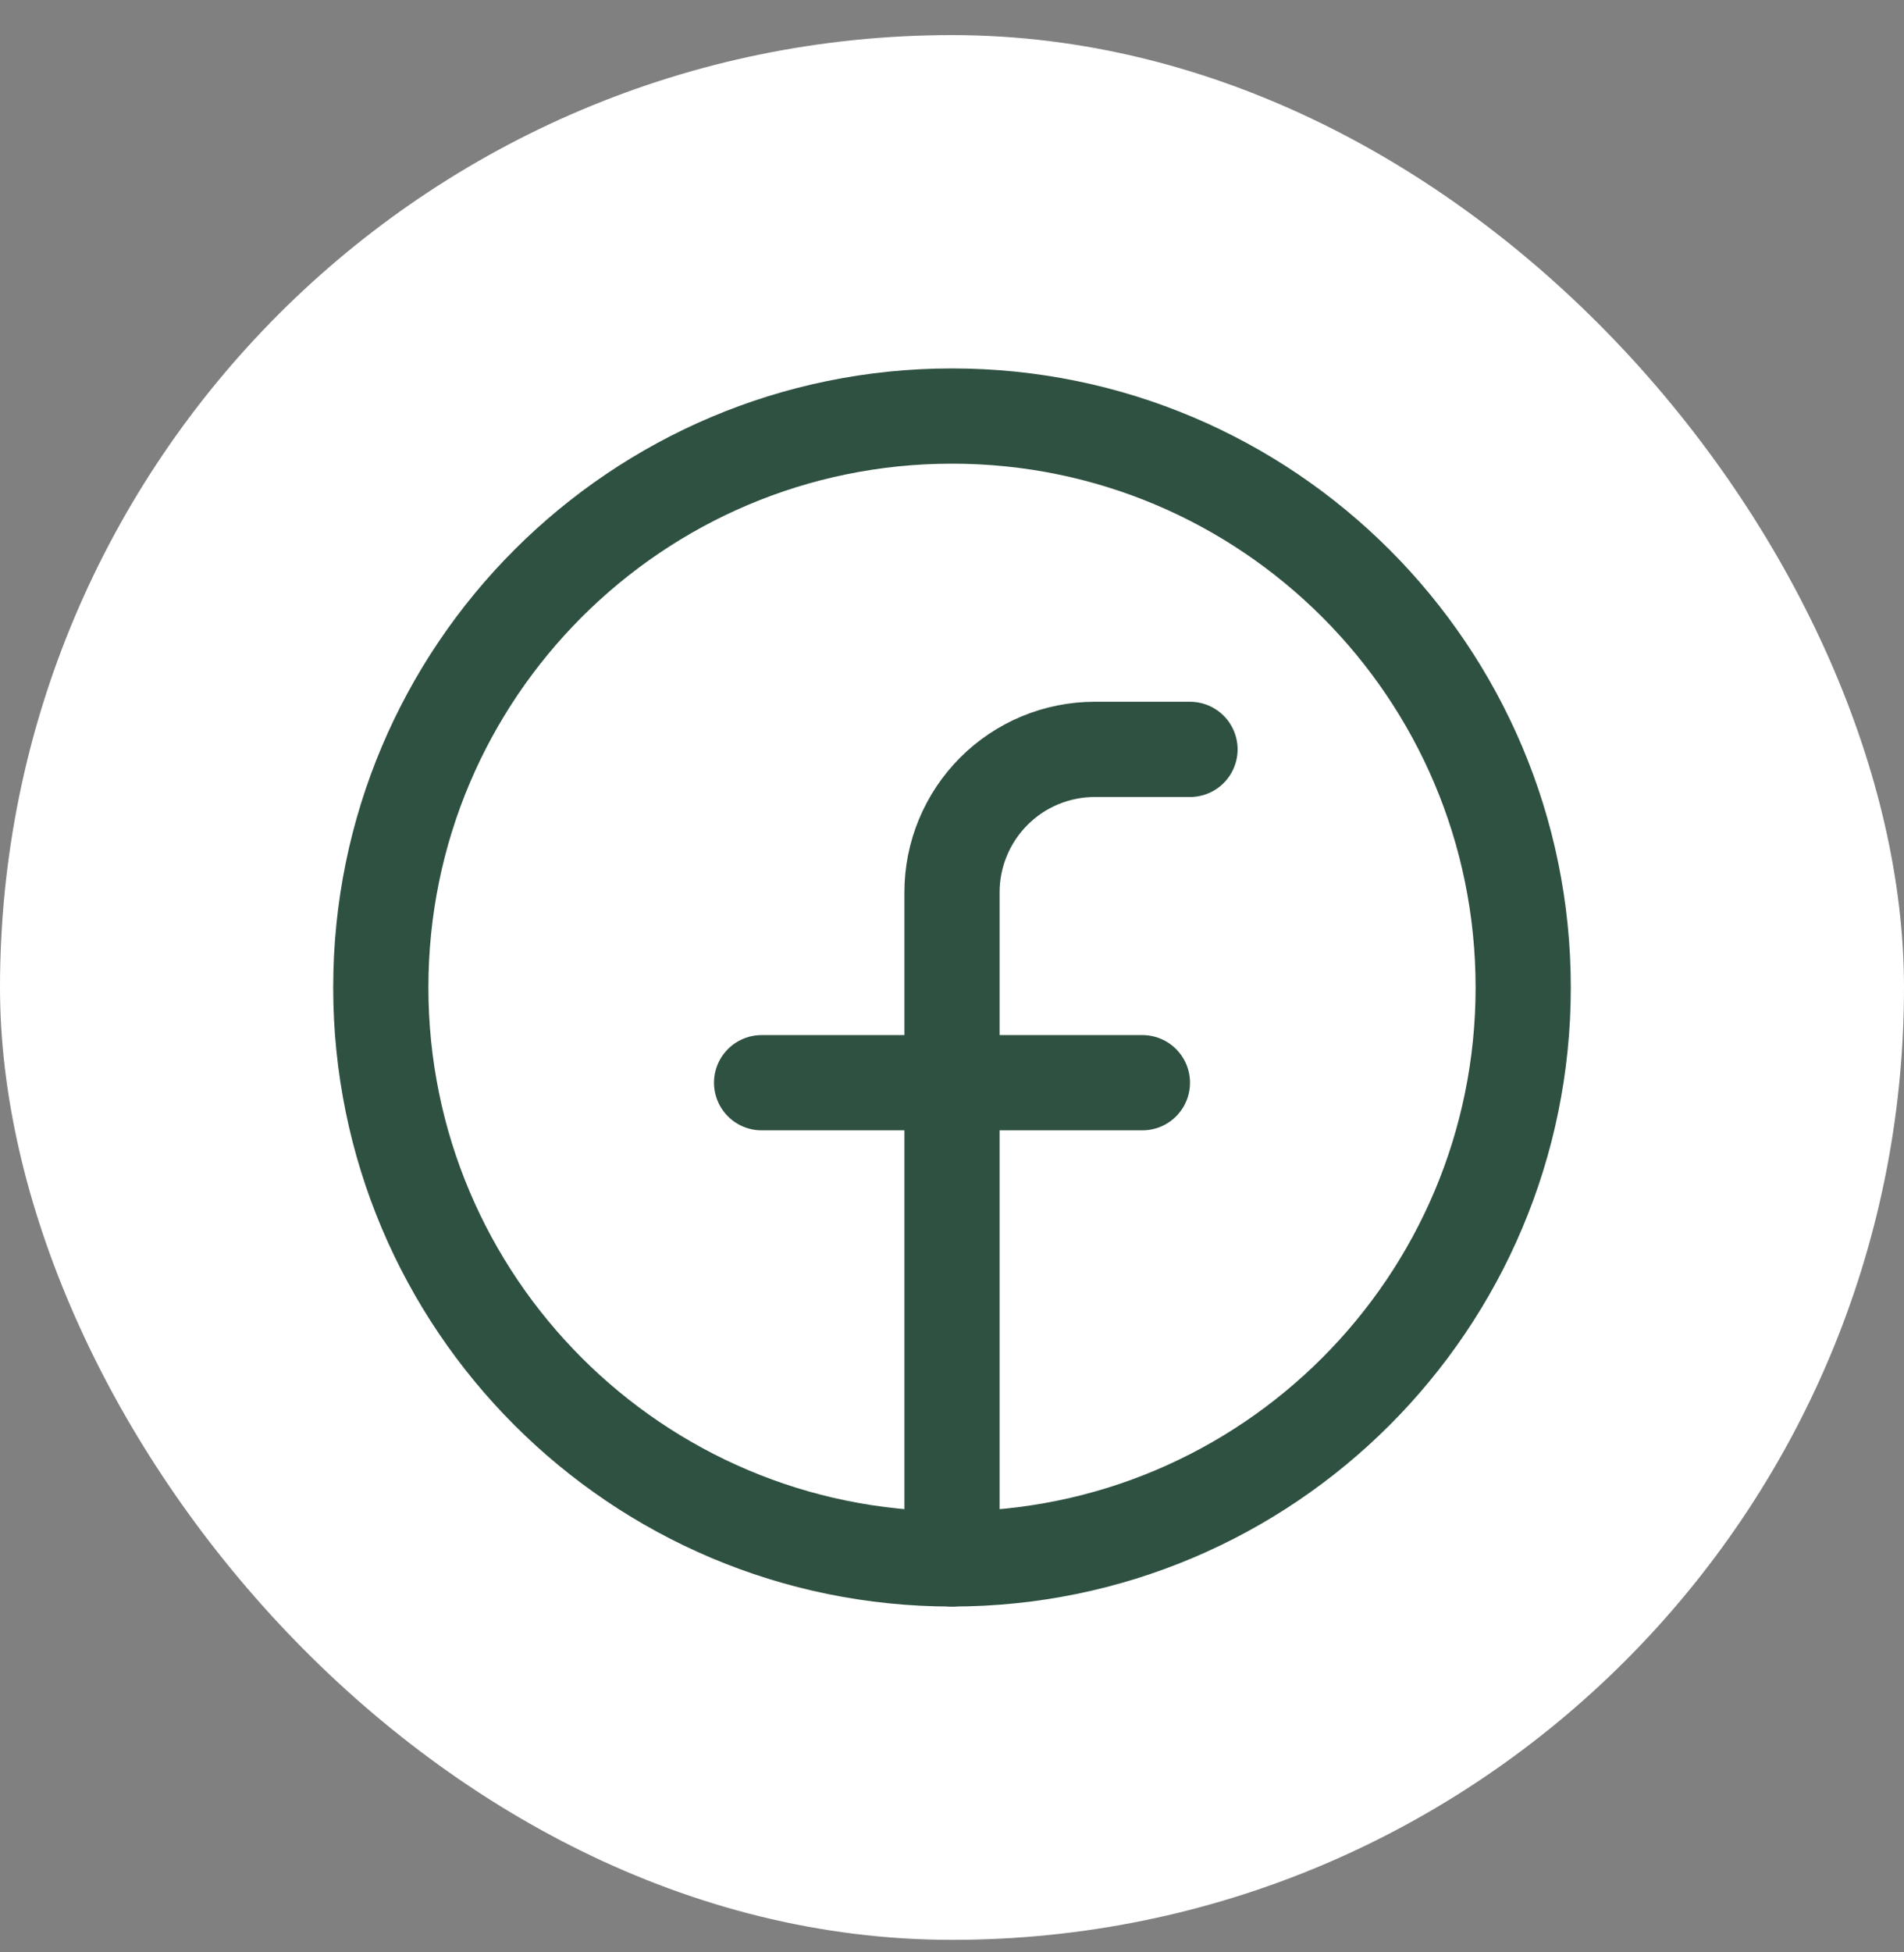 <svg fill="none" height="41" viewBox="0 0 40 41" width="40" xmlns="http://www.w3.org/2000/svg" xmlns:xlink="http://www.w3.org/1999/xlink"><rect x="0" y="0" width="40" height="41" fill="#808080" stroke="none"/><clipPath id="a"><path d="m4 4.737h32v32h-32z"/></clipPath><rect fill="#fff" height="40" rx="20" width="40" y=".737"/><g clip-path="url(#a)" stroke="#2f5141" stroke-linecap="round" stroke-linejoin="round" stroke-width="2"><path d="m20 32.737c6.627 0 12-5.373 12-12s-5.373-12-12-12-12 5.373-12 12 5.373 12 12 12z"/><path d="m25 15.737h-2c-.796 0-1.559.316-2.121.879s-.879 1.326-.879 2.121v14"/><path d="m16 22.737h8"/></g></svg>